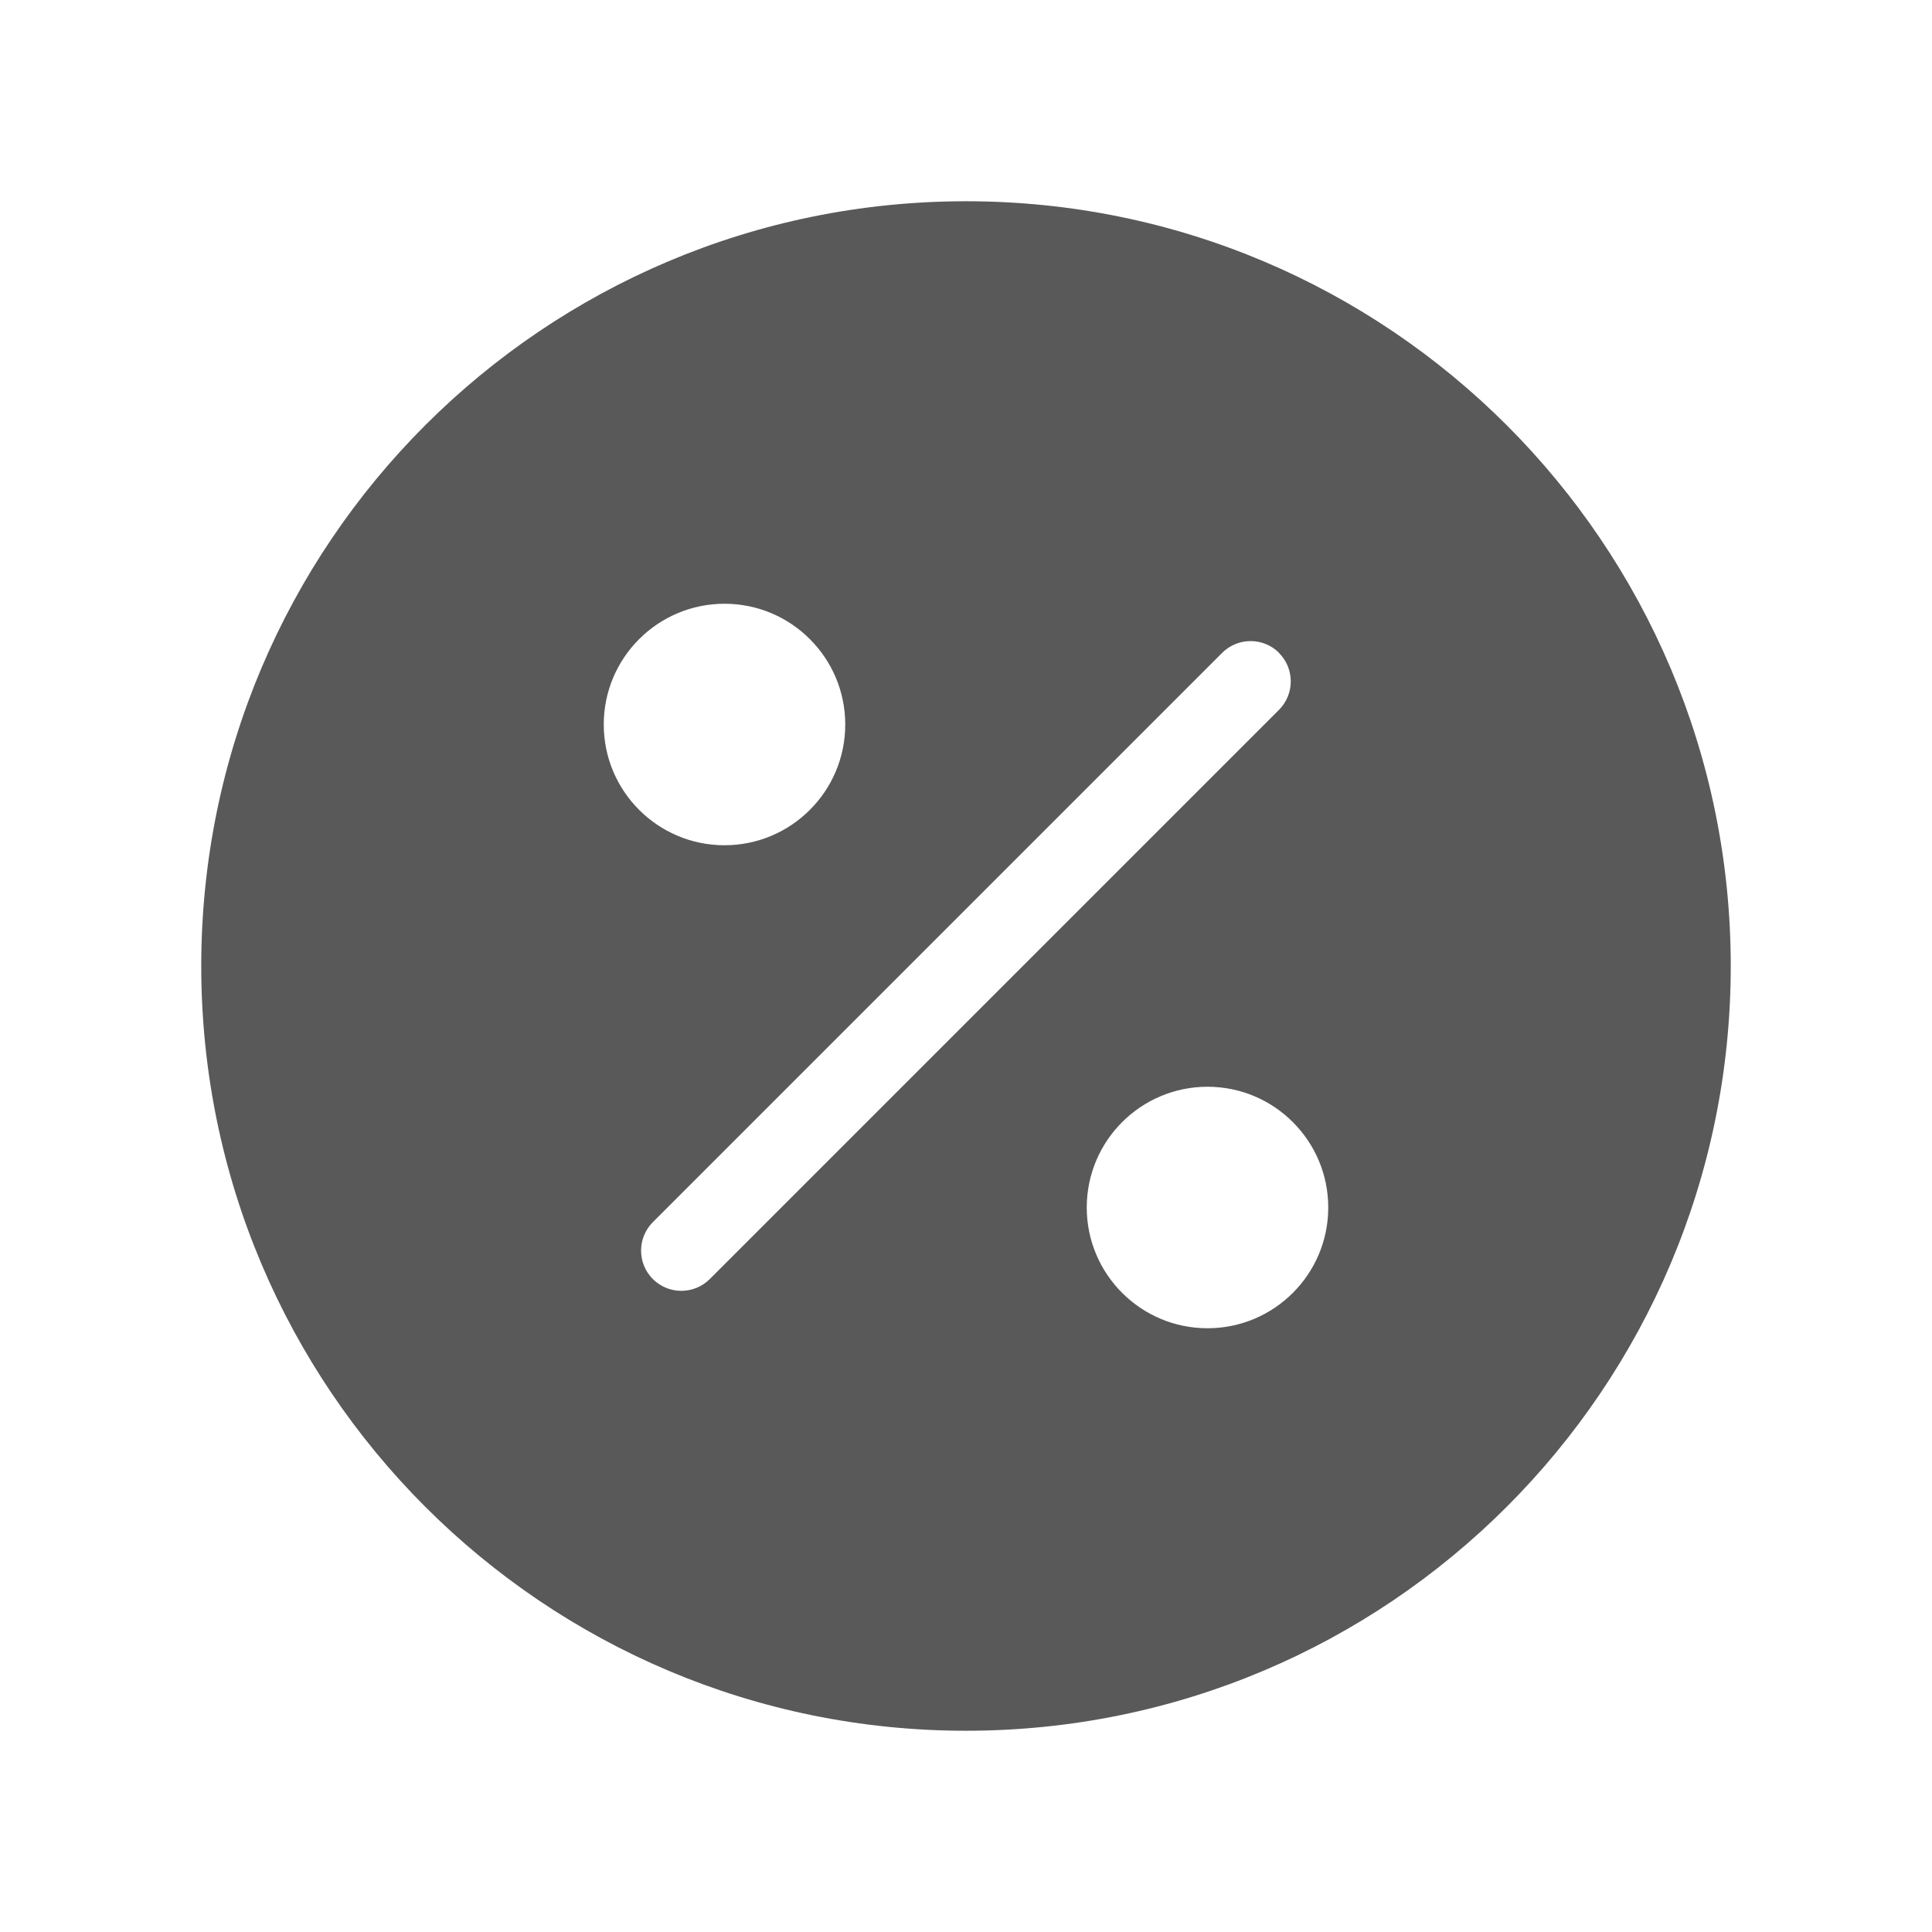 <svg width="24" height="24" viewBox="0 0 24 24" fill="none" xmlns="http://www.w3.org/2000/svg"><path d="M12 2.5c5.247 0 9.5 4.253 9.5 9.5 0 5.247-4.253 9.5-9.5 9.5-5.247 0-9.5-4.253-9.5-9.5 0-5.247 4.253-9.5 9.5-9.5zm3 11c-.828 0-1.5.672-1.5 1.5 0 .828.672 1.5 1.5 1.5.828-0 1.5-.672 1.5-1.5-0-.828-.672-1.5-1.5-1.5zm.889-5.39c-.195-.195-.512-.195-.707 0L8.11 15.182c-.195.195-.195.512 0 .707.195.195.512.195.707 0l7.071-7.071c.195-.195.195-.512 0-.707zM9 7.5c-.828 0-1.5.672-1.5 1.5 0 .828.672 1.5 1.5 1.5.828-0 1.5-.672 1.5-1.5-0-.828-.672-1.5-1.5-1.5z" fill="#595959"/></svg>